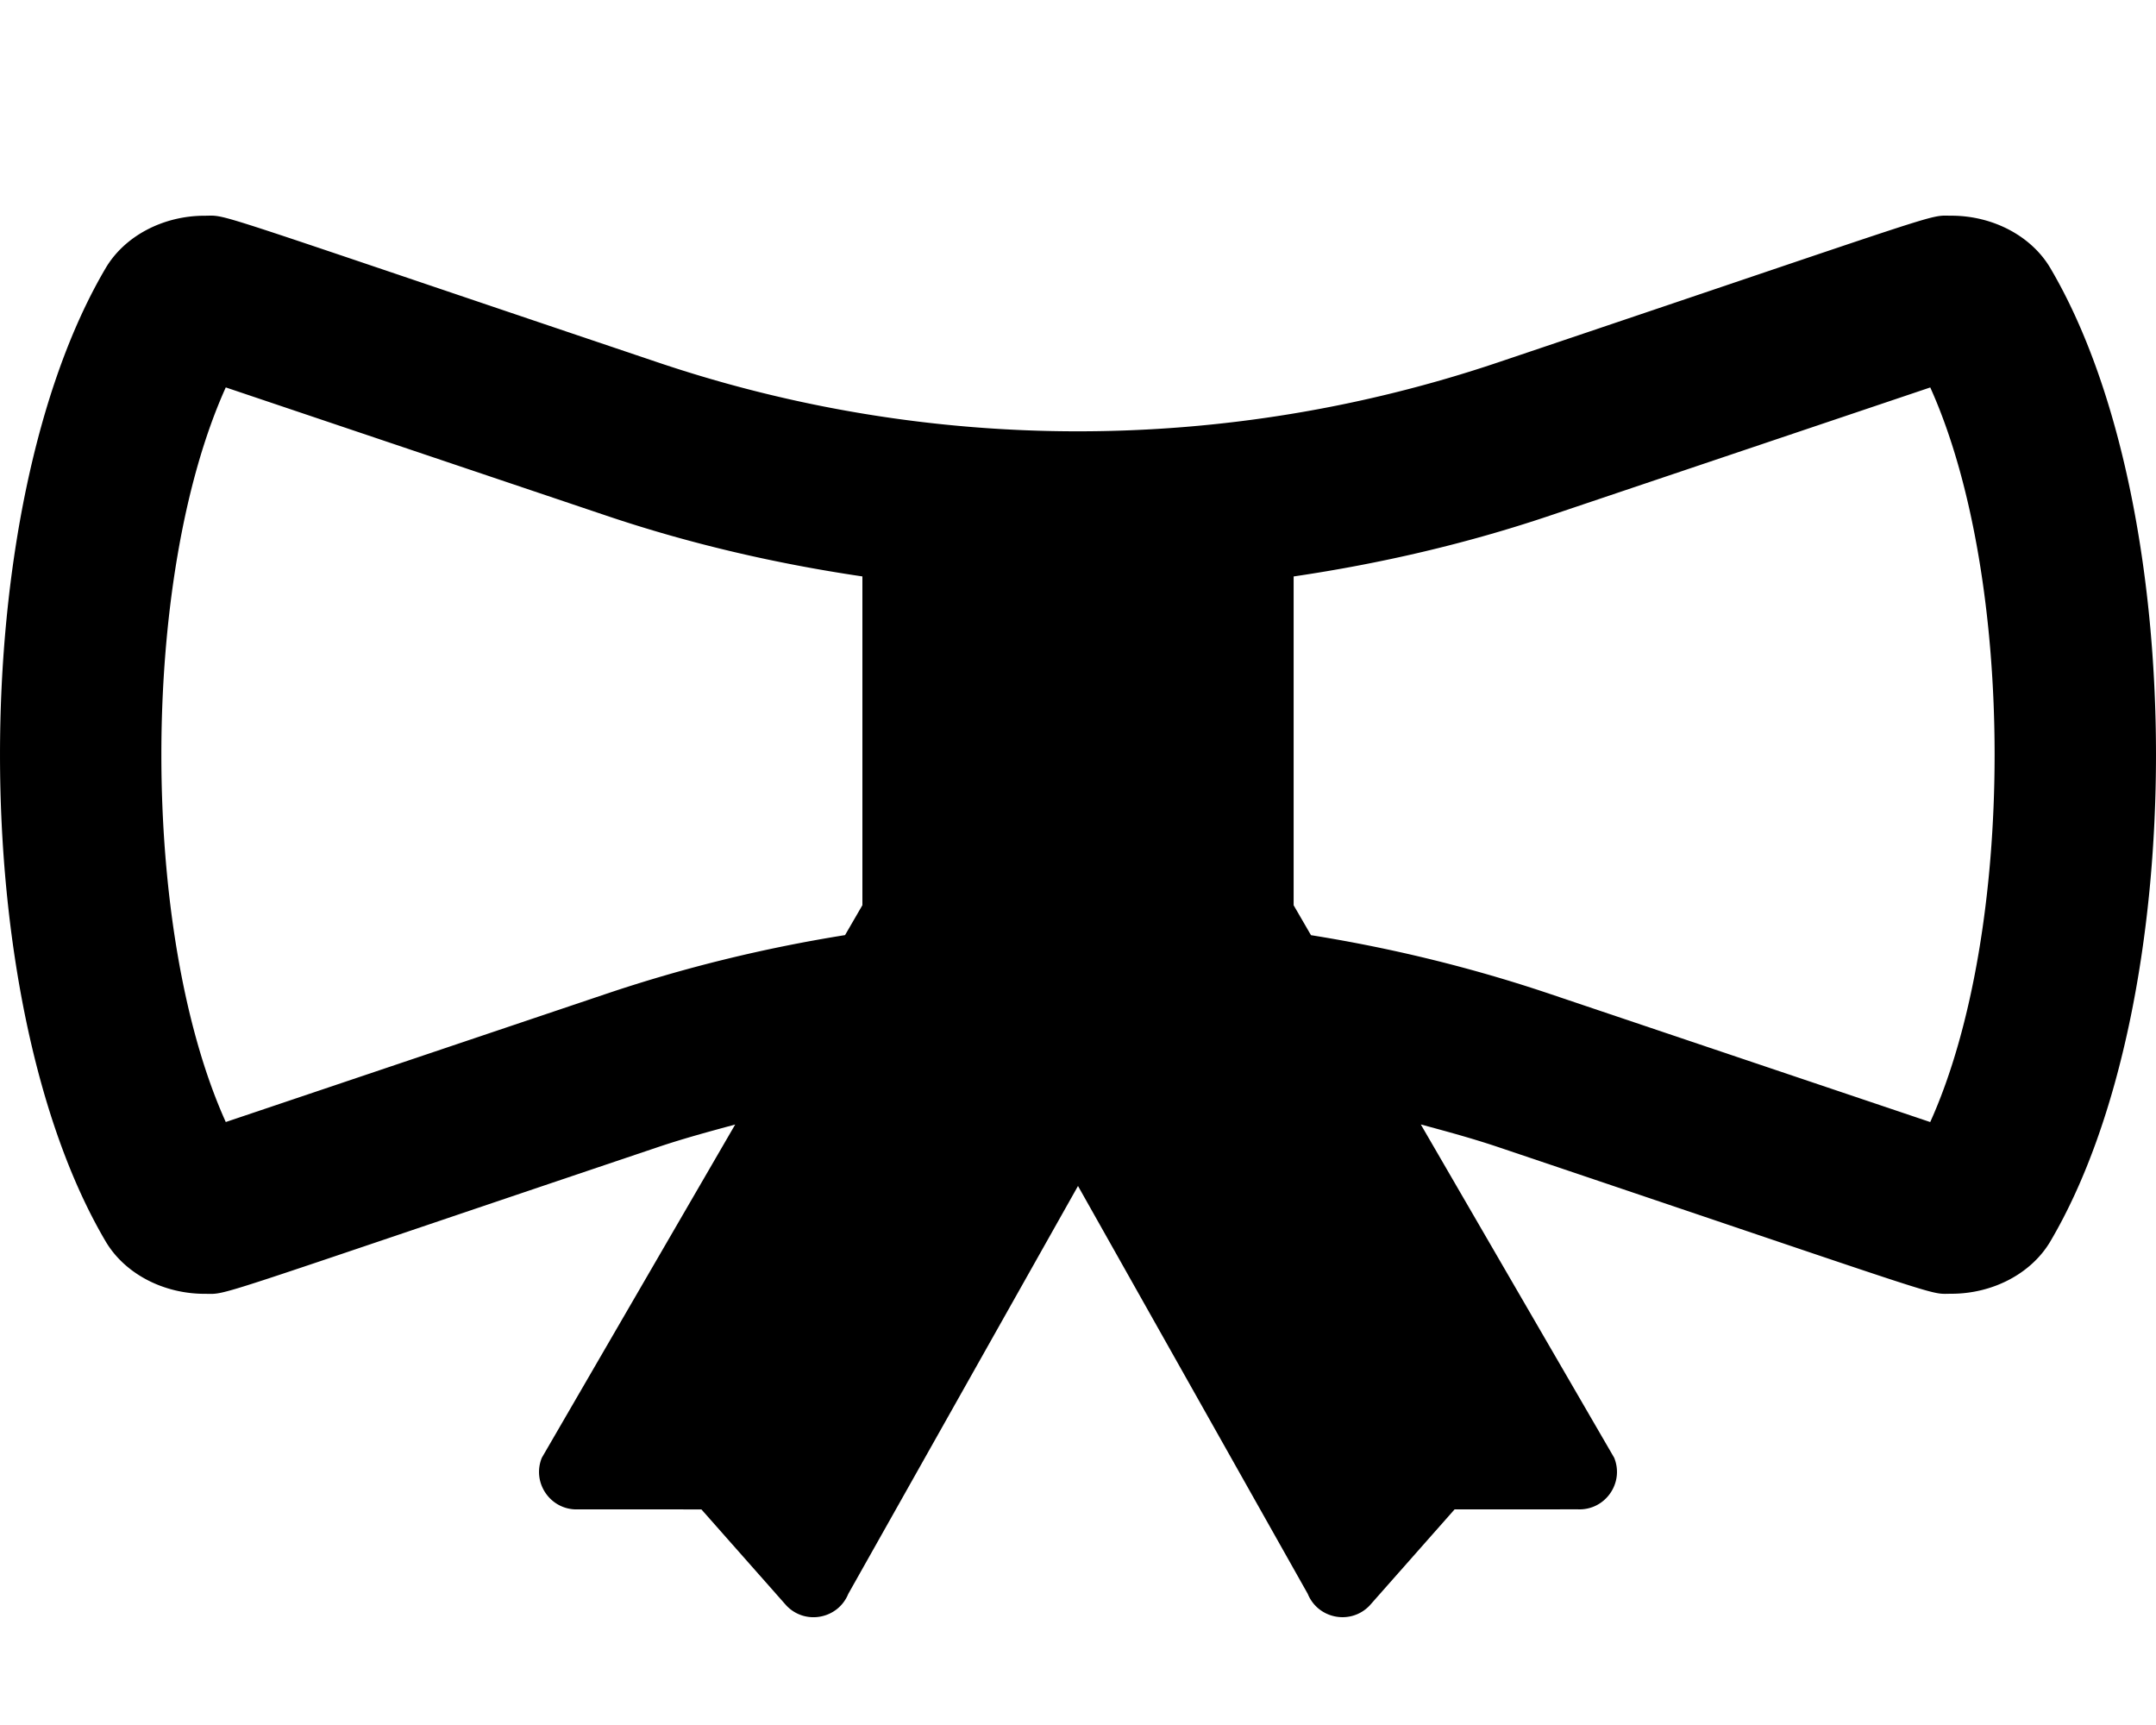 <svg xmlns="http://www.w3.org/2000/svg" viewBox="0 0 640 512"><path d="M608.64 79.58c-5.62-9.54-17.06-15.56-29.38-15.56-7.35 0 1.98-2.46-134.62 43.56a390.517 390.517 0 0 1-124.65 20.44c-42.38 0-84.48-6.9-124.65-20.44C58.15 61.36 68.05 64.03 60.74 64.03c-12.31 0-23.75 6.01-29.38 15.56-41.81 70.93-41.81 217.94 0 288.87 5.63 9.54 17.06 15.56 29.38 15.56 7.35 0-1.98 2.46 134.62-43.56 7.54-2.54 15.21-4.61 22.88-6.69l-57.4 98.91c-3.05 7.49 2.65 15.63 10.73 15.32l36.64.01 25.21 28.52c5.56 5.87 15.33 4.04 18.39-3.45L320 352.01l68.2 121.06c3.05 7.49 12.83 9.32 18.39 3.45l25.2-28.52 36.64-.01c8.08.31 13.78-7.83 10.73-15.32l-57.4-98.92c7.67 2.07 15.34 4.15 22.89 6.69C581.85 386.67 571.95 384 579.27 384c12.31 0 23.75-6.01 29.38-15.56 41.8-70.92 41.8-217.92-.01-288.86zM180.02 294.96l-113 38.07c-25.49-56.48-25.49-161.56 0-218.04l113 38.07c24.81 8.36 50.23 14.23 75.98 18.03v97.58l-5.15 8.88c-23.99 3.84-47.66 9.61-70.83 17.41zm392.96 38.08l-113-38.07c-23.16-7.8-46.84-13.57-70.82-17.4l-5.15-8.88V171.1c25.74-3.8 51.16-9.67 75.98-18.03l113-38.07c25.47 56.48 25.47 161.56-.01 218.04z"/></svg>